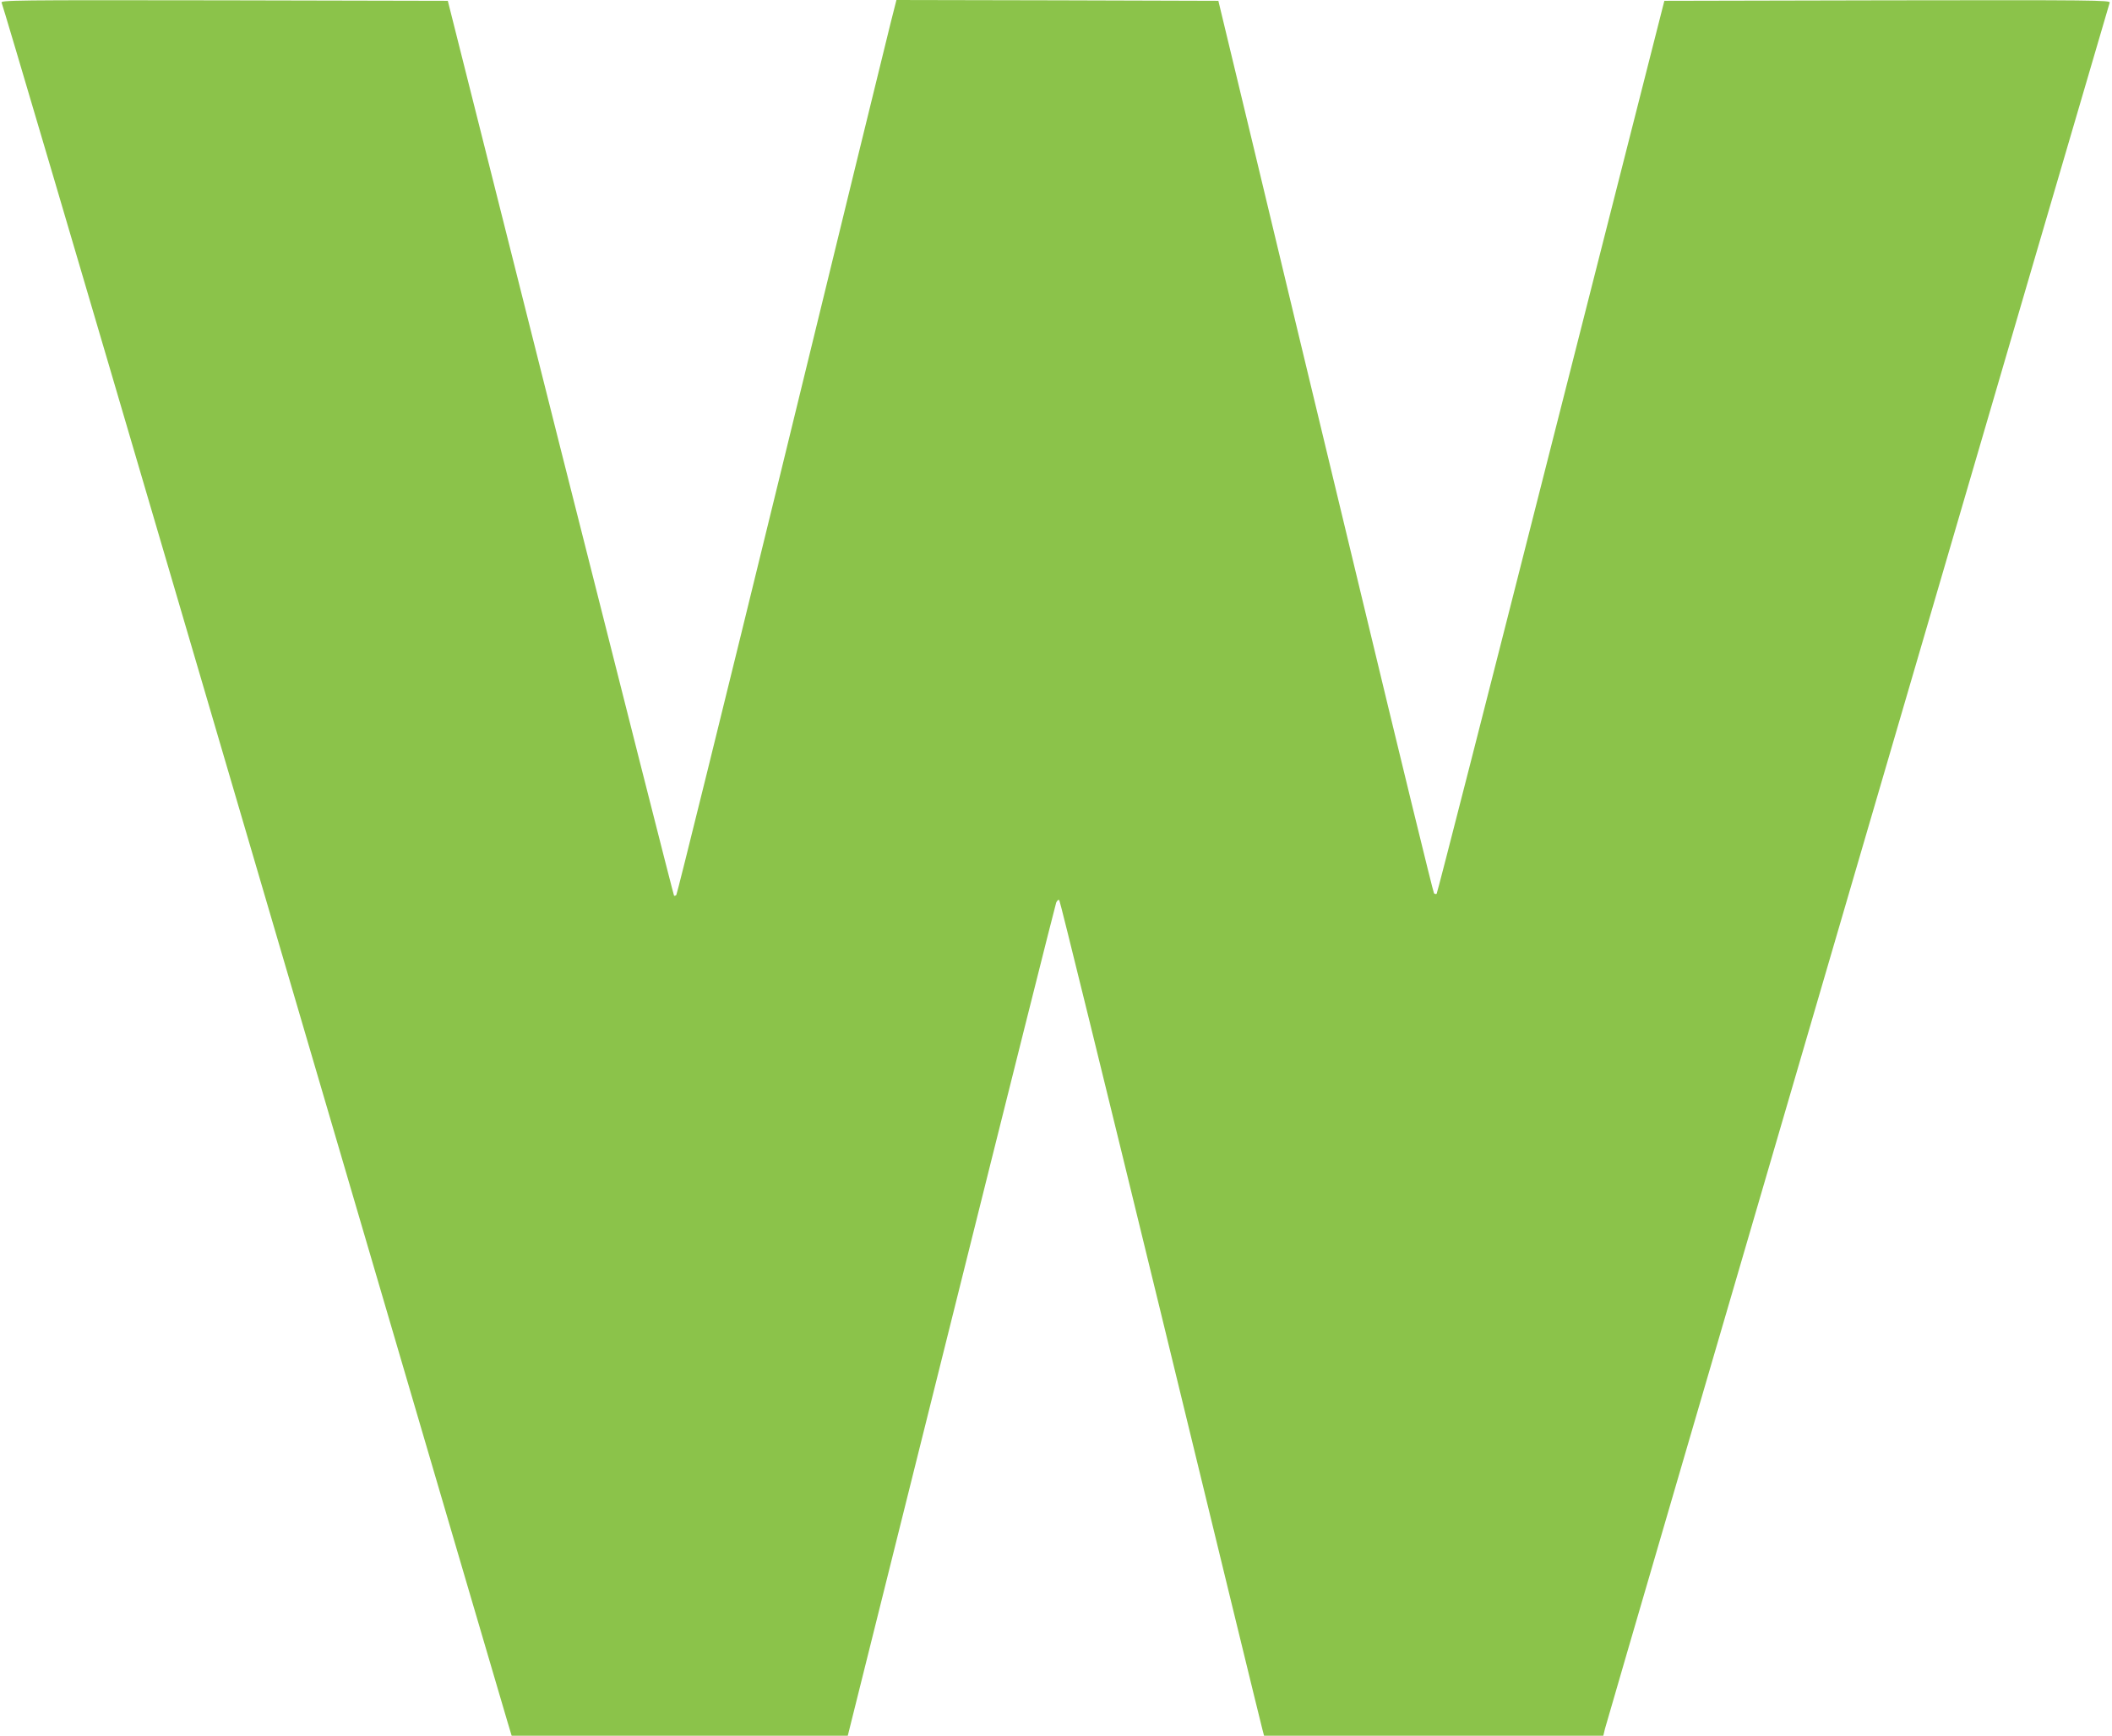 <?xml version="1.0" standalone="no"?>
<!DOCTYPE svg PUBLIC "-//W3C//DTD SVG 20010904//EN"
 "http://www.w3.org/TR/2001/REC-SVG-20010904/DTD/svg10.dtd">
<svg version="1.0" xmlns="http://www.w3.org/2000/svg"
 width="1280pt" height="1052pt" viewBox="0 0 1280 1052"
 preserveAspectRatio="xMidYMid meet">
<g transform="translate(0,1052) scale(0.1,-0.1)"
fill="#8bc34a" stroke="none">
<path d="M10 10503 c6 -10 488 -1642 1071 -3628 1864 -6347 1970 -6709 1995
-6792 l25 -83 1018 0 1019 0 627 2513 c344 1381 631 2523 636 2536 6 14 14 20
19 15 5 -5 281 -1129 615 -2499 333 -1369 610 -2507 616 -2527 l10 -38 1028 0
1028 0 10 42 c11 47 3049 10435 3059 10462 6 15 -98 16 -1347 14 l-1352 -3
-687 -2702 c-377 -1486 -689 -2706 -693 -2710 -4 -3 -11 -2 -16 3 -5 5 -208
837 -451 1849 -244 1012 -536 2227 -649 2700 l-207 860 -976 3 -975 2 -36
-142 c-20 -79 -318 -1297 -662 -2708 -345 -1411 -631 -2569 -636 -2574 -5 -5
-11 -7 -14 -4 -3 3 -313 1225 -689 2714 l-682 2709 -1357 3 c-1291 2 -1357 1
-1347 -15z"/>
</g>
</svg>
